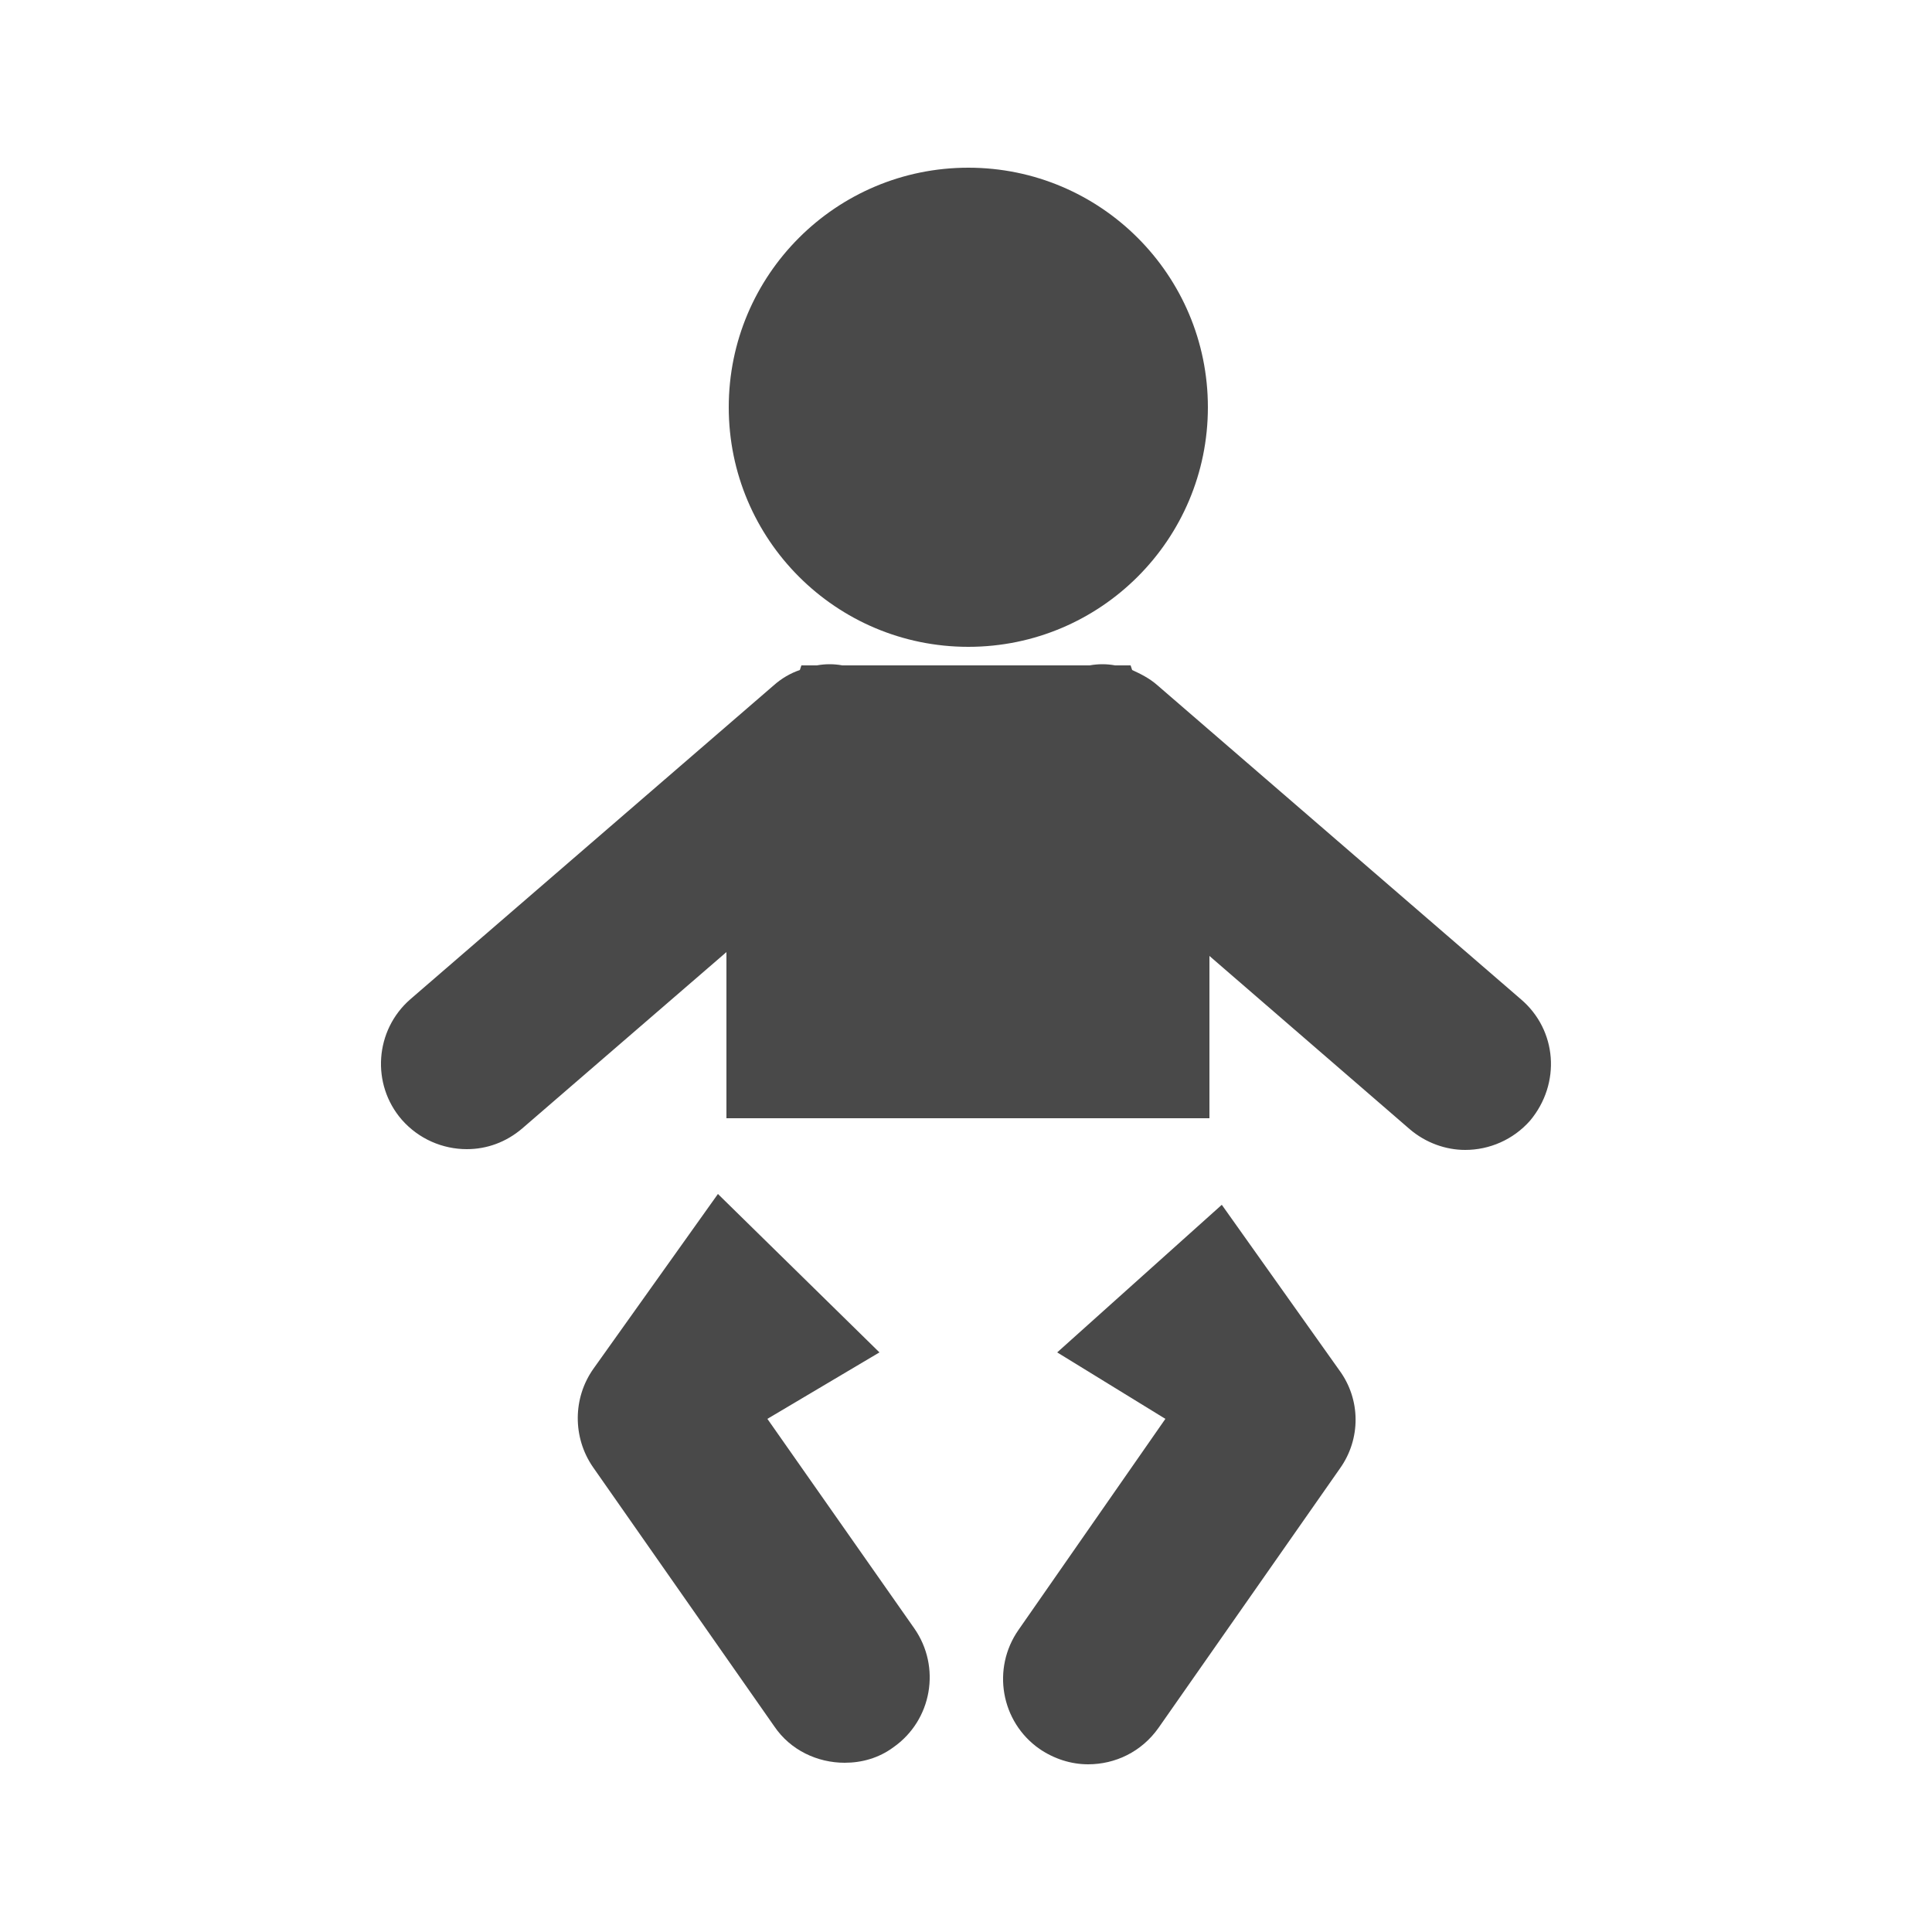 <?xml version="1.0" encoding="utf-8"?>
<!-- Generator: Adobe Illustrator 19.2.1, SVG Export Plug-In . SVG Version: 6.00 Build 0)  -->
<svg version="1.1" id="Layer_1" xmlns="http://www.w3.org/2000/svg" xmlns:xlink="http://www.w3.org/1999/xlink" x="0px" y="0px"
	 viewBox="0 0 250 250" style="enable-background:new 0 0 250 250;" xml:space="preserve">
<style type="text/css">
	.st0{fill:#494949;}
</style>
<g>
	<path class="st0" d="M196.8,129.3l-47-40.6c-1-0.9-2.2-1.5-3.3-2l-0.2-0.6h-2c-1.1-0.2-2.2-0.2-3.3,0H109c-1.1-0.2-2.2-0.2-3.3,0
		h-2l-0.2,0.6c-1.2,0.4-2.4,1.1-3.4,2l-47,40.6c-4.6,4-5.1,11-1.1,15.6c2.2,2.5,5.3,3.8,8.4,3.8c2.6,0,5.1-0.9,7.2-2.7L94,123.2
		v21.5h62.5v-21l25.9,22.4c2.1,1.8,4.7,2.7,7.2,2.7c3.1,0,6.2-1.3,8.4-3.8C202,140.2,201.5,133.3,196.8,129.3z"/>
	<path class="st0" d="M99.3,183.6l14.5-8.6l-20.9-20.5l-16.1,22.6c-2.7,3.8-2.7,8.9-0.1,12.7l23.5,33.6c2.1,3.1,5.6,4.7,9.1,4.7
		c2.2,0,4.4-0.6,6.3-2c5-3.5,6.2-10.4,2.7-15.4L99.3,183.6z"/>
	<path class="st0" d="M158.1,155.9L136.8,175l14,8.6l-19,27.3c-3.5,5-2.3,11.9,2.7,15.4c1.9,1.3,4.1,2,6.3,2c3.5,0,6.9-1.6,9.1-4.7
		l23.5-33.6c2.7-3.8,2.7-8.9-0.1-12.7L158.1,155.9z"/>
	<circle class="st0" cx="125.3" cy="52.7" r="31"/>
</g>
</svg>
